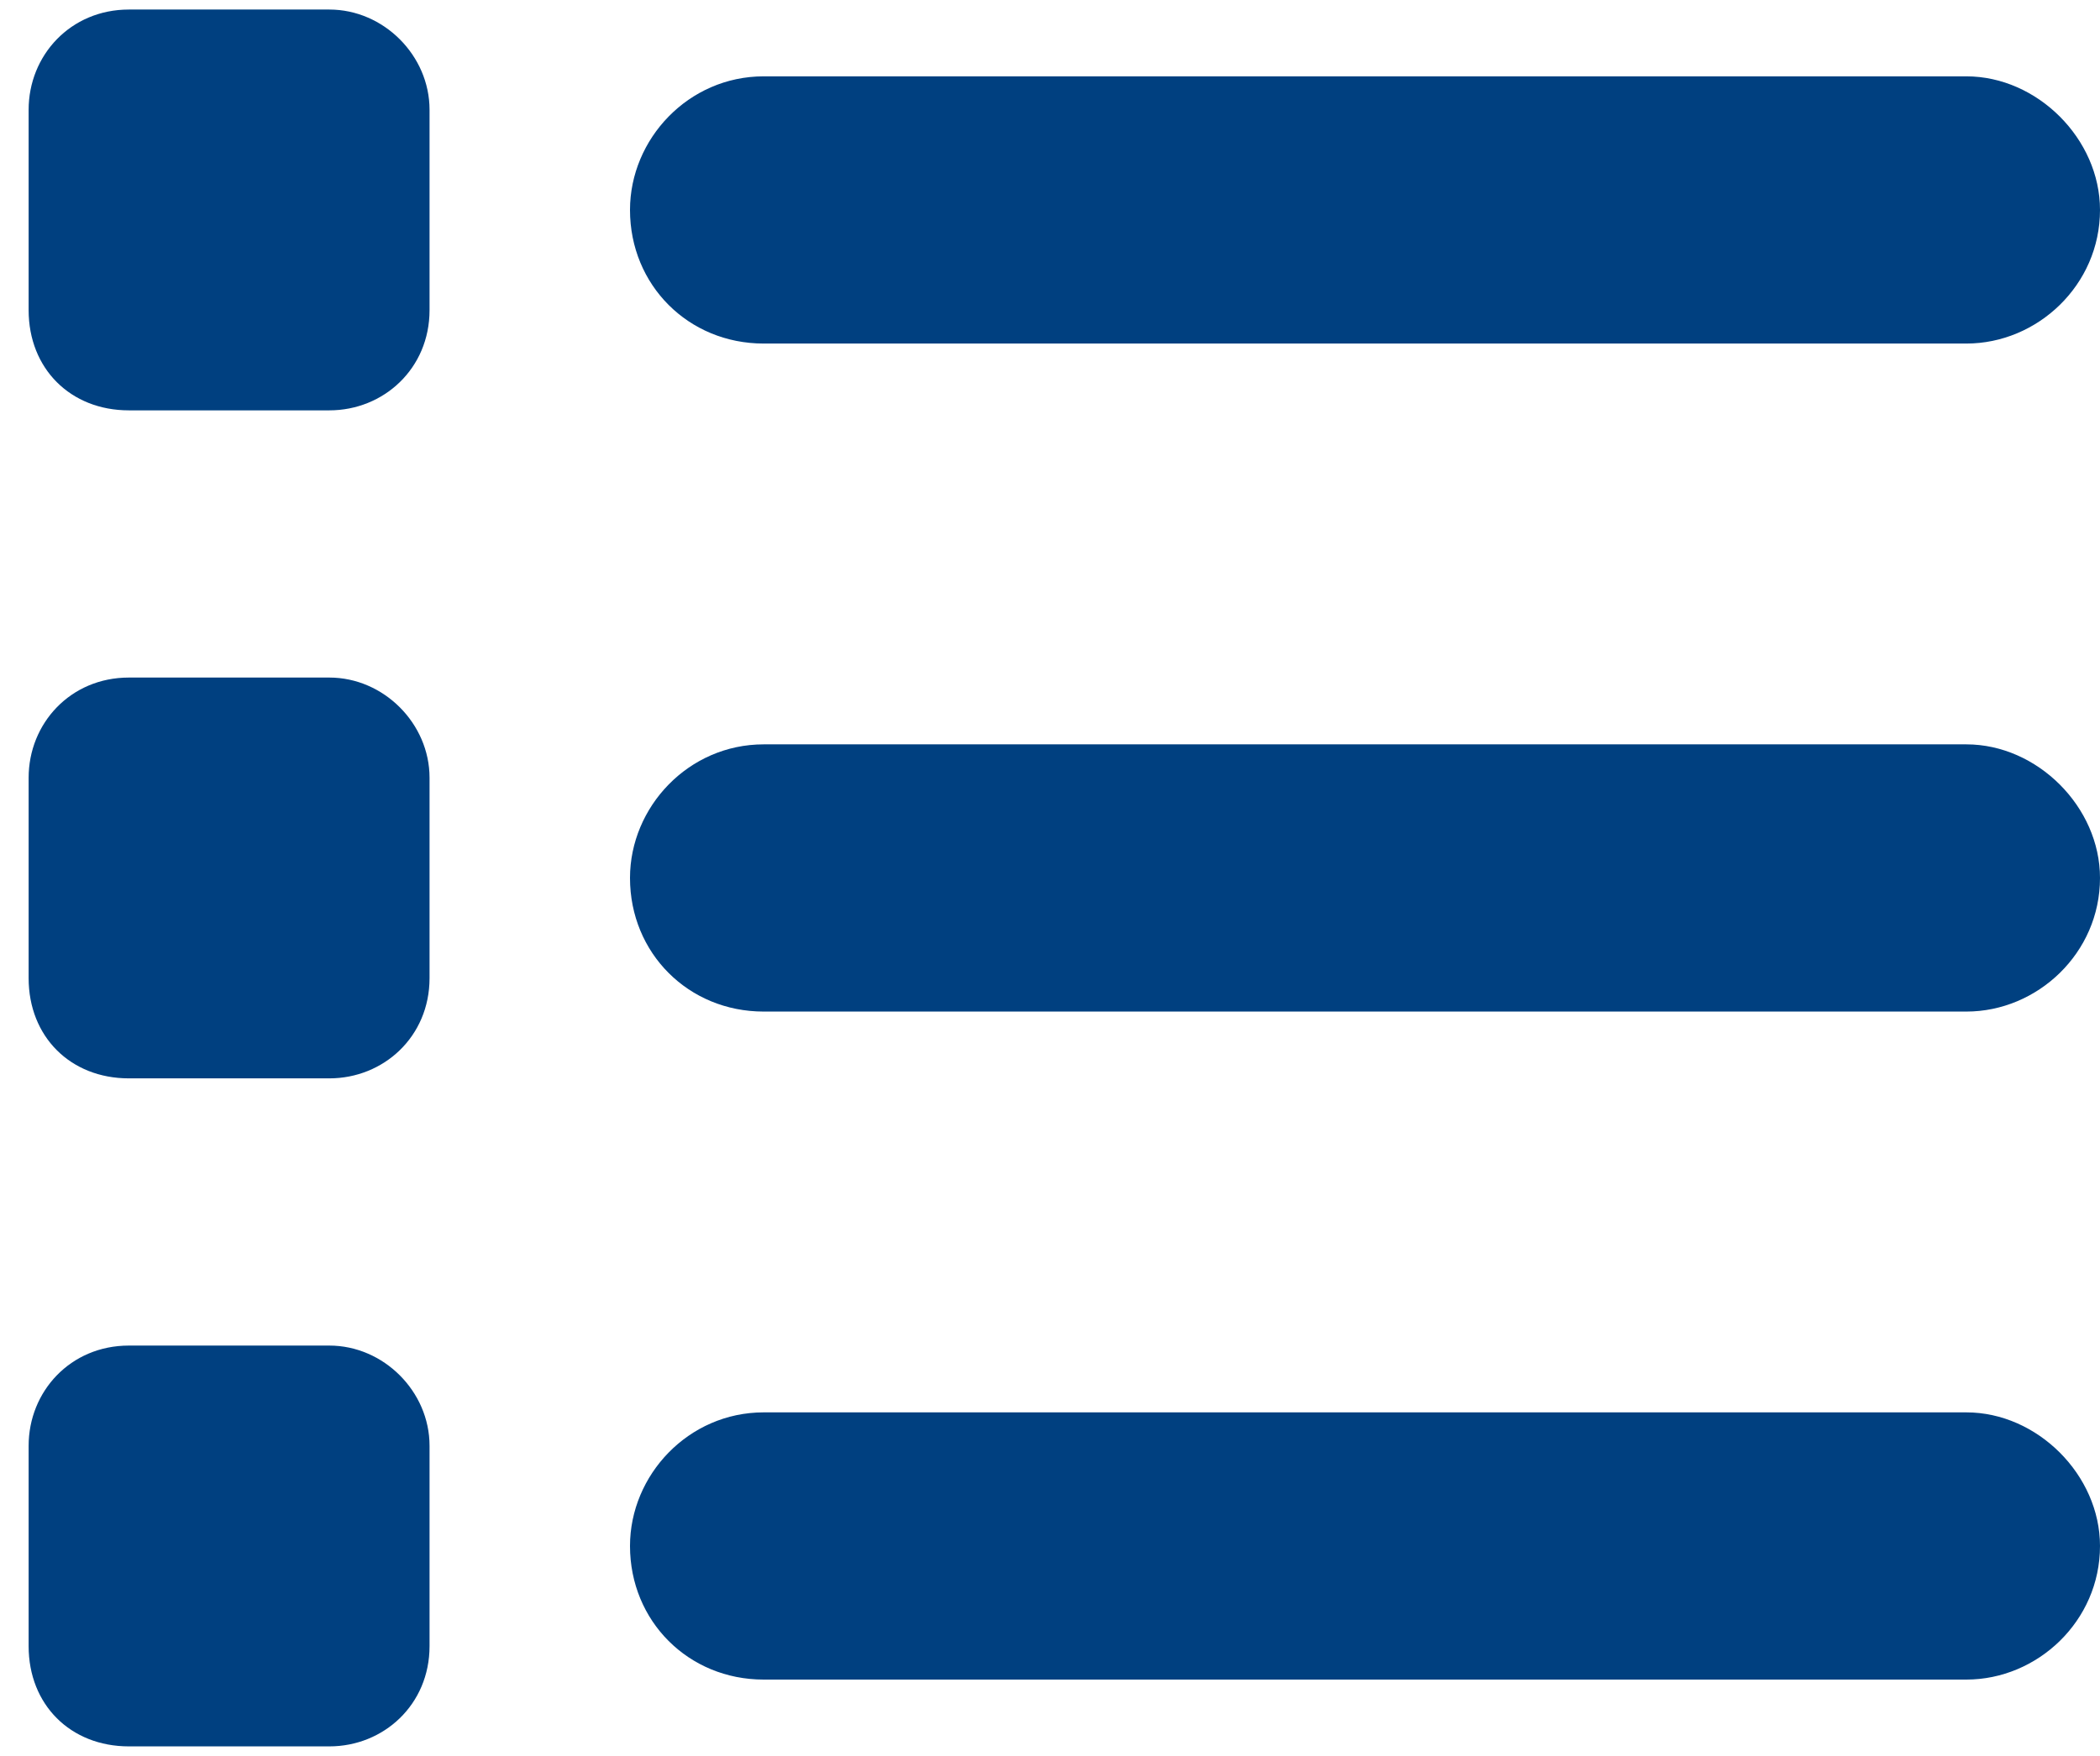 <svg xmlns="http://www.w3.org/2000/svg" width="55" height="46" viewBox="0 0 55 46" fill="none"><path d="M3.375 0.25H8.625C10.047 0.25 11.25 1.453 11.25 2.875V8.125C11.25 9.656 10.047 10.75 8.625 10.75H3.375C1.844 10.75 0.75 9.656 0.75 8.125V2.875C0.75 1.453 1.844 0.25 3.375 0.25ZM20 2H51.5C53.359 2 55 3.641 55 5.5C55 7.469 53.359 9 51.5 9H20C18.031 9 16.5 7.469 16.5 5.5C16.5 3.641 18.031 2 20 2ZM20 19.5H51.5C53.359 19.5 55 21.141 55 23C55 24.969 53.359 26.5 51.5 26.5H20C18.031 26.5 16.5 24.969 16.5 23C16.5 21.141 18.031 19.5 20 19.5ZM20 37H51.5C53.359 37 55 38.641 55 40.5C55 42.469 53.359 44 51.5 44H20C18.031 44 16.5 42.469 16.5 40.5C16.5 38.641 18.031 37 20 37ZM0.75 20.375C0.75 18.953 1.844 17.75 3.375 17.75H8.625C10.047 17.75 11.25 18.953 11.25 20.375V25.625C11.25 27.157 10.047 28.25 8.625 28.25H3.375C1.844 28.25 0.75 27.157 0.75 25.625V20.375ZM3.375 35.25H8.625C10.047 35.25 11.25 36.453 11.25 37.875V43.125C11.25 44.657 10.047 45.75 8.625 45.75H3.375C1.844 45.75 0.75 44.657 0.75 43.125V37.875C0.75 36.453 1.844 35.25 3.375 35.25Z" fill="#004080"></path></svg>